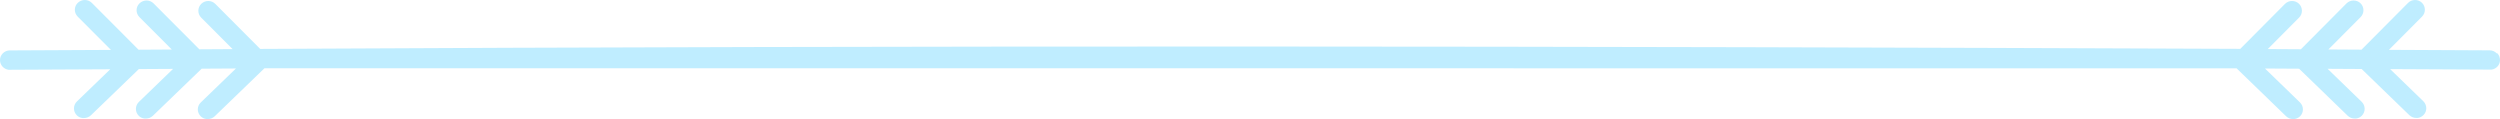<svg width="630" height="30" viewBox="0 0 630 30" fill="none" xmlns="http://www.w3.org/2000/svg">
<path d="M564.554 12.31L575.821 0.976C576.785 0.025 578.359 0 579.348 0.951C580.312 1.902 580.338 3.478 579.374 4.429L571.481 12.36L579.83 12.41L591.326 0.851C592.29 -0.1 593.889 -0.125 594.853 0.826C595.818 1.777 595.843 3.328 594.879 4.304L586.758 12.46L595.107 12.511L606.831 0.726C607.77 -0.225 609.369 -0.25 610.333 0.701C611.297 1.651 611.323 3.203 610.359 4.179L602.01 12.56L627.412 12.686C628.097 12.686 628.706 12.961 629.163 13.436L629.315 13.411C629.772 13.887 630 14.512 630 15.163C629.975 16.389 629.086 17.364 627.868 17.54H627.462L602.314 17.415L610.688 25.521C611.653 26.472 611.678 28.048 610.714 28.999C610.308 29.399 609.826 29.65 609.267 29.725H608.912C608.252 29.725 607.643 29.475 607.161 29.024L595.132 17.39L586.555 17.34L595.158 25.671C596.122 26.622 596.148 28.174 595.183 29.149C594.777 29.55 594.295 29.8 593.737 29.875H593.381C592.722 29.875 592.113 29.625 591.63 29.174L579.374 17.314L570.771 17.264L579.602 25.822C580.566 26.772 580.592 28.324 579.627 29.299C579.221 29.675 578.739 29.925 578.181 30H577.826C577.191 30 576.582 29.75 576.1 29.299L563.615 17.214L66.637 17.208L54.109 29.299C53.651 29.75 53.014 30 52.378 30H52.021C51.461 29.925 50.977 29.7 50.57 29.299C49.602 28.323 49.602 26.771 50.596 25.819L59.456 17.258L50.825 17.308L38.526 29.174C38.042 29.625 37.431 29.875 36.769 29.875H36.413C35.853 29.8 35.343 29.574 34.962 29.174C33.994 28.198 34.02 26.645 34.987 25.694L43.619 17.358L34.987 17.408L22.918 29.049C22.434 29.499 21.823 29.75 21.161 29.75H20.805C20.244 29.675 19.735 29.449 19.353 29.049C18.386 28.072 18.411 26.52 19.379 25.569L27.781 17.458L2.548 17.583H2.141C0.944 17.408 0.027 16.407 0.002 15.205C-0.024 14.554 0.231 13.928 0.689 13.453C1.173 12.977 1.784 12.702 2.446 12.702L27.959 12.576L19.582 4.19C18.615 3.214 18.615 1.662 19.608 0.71C20.601 -0.241 22.18 -0.241 23.147 0.735L34.911 12.526L43.288 12.476L35.14 4.315C34.172 3.339 34.172 1.787 35.165 0.836C36.158 -0.116 37.737 -0.116 38.705 0.861L50.239 12.426L58.616 12.376L50.697 4.44C49.73 3.464 49.755 1.912 50.723 0.961C51.716 0.009 53.294 0.009 54.262 0.986L65.567 12.326C232.483 11.437 397.837 11.62 564.554 12.31Z" fill="#BFEDFF"/>
</svg>
